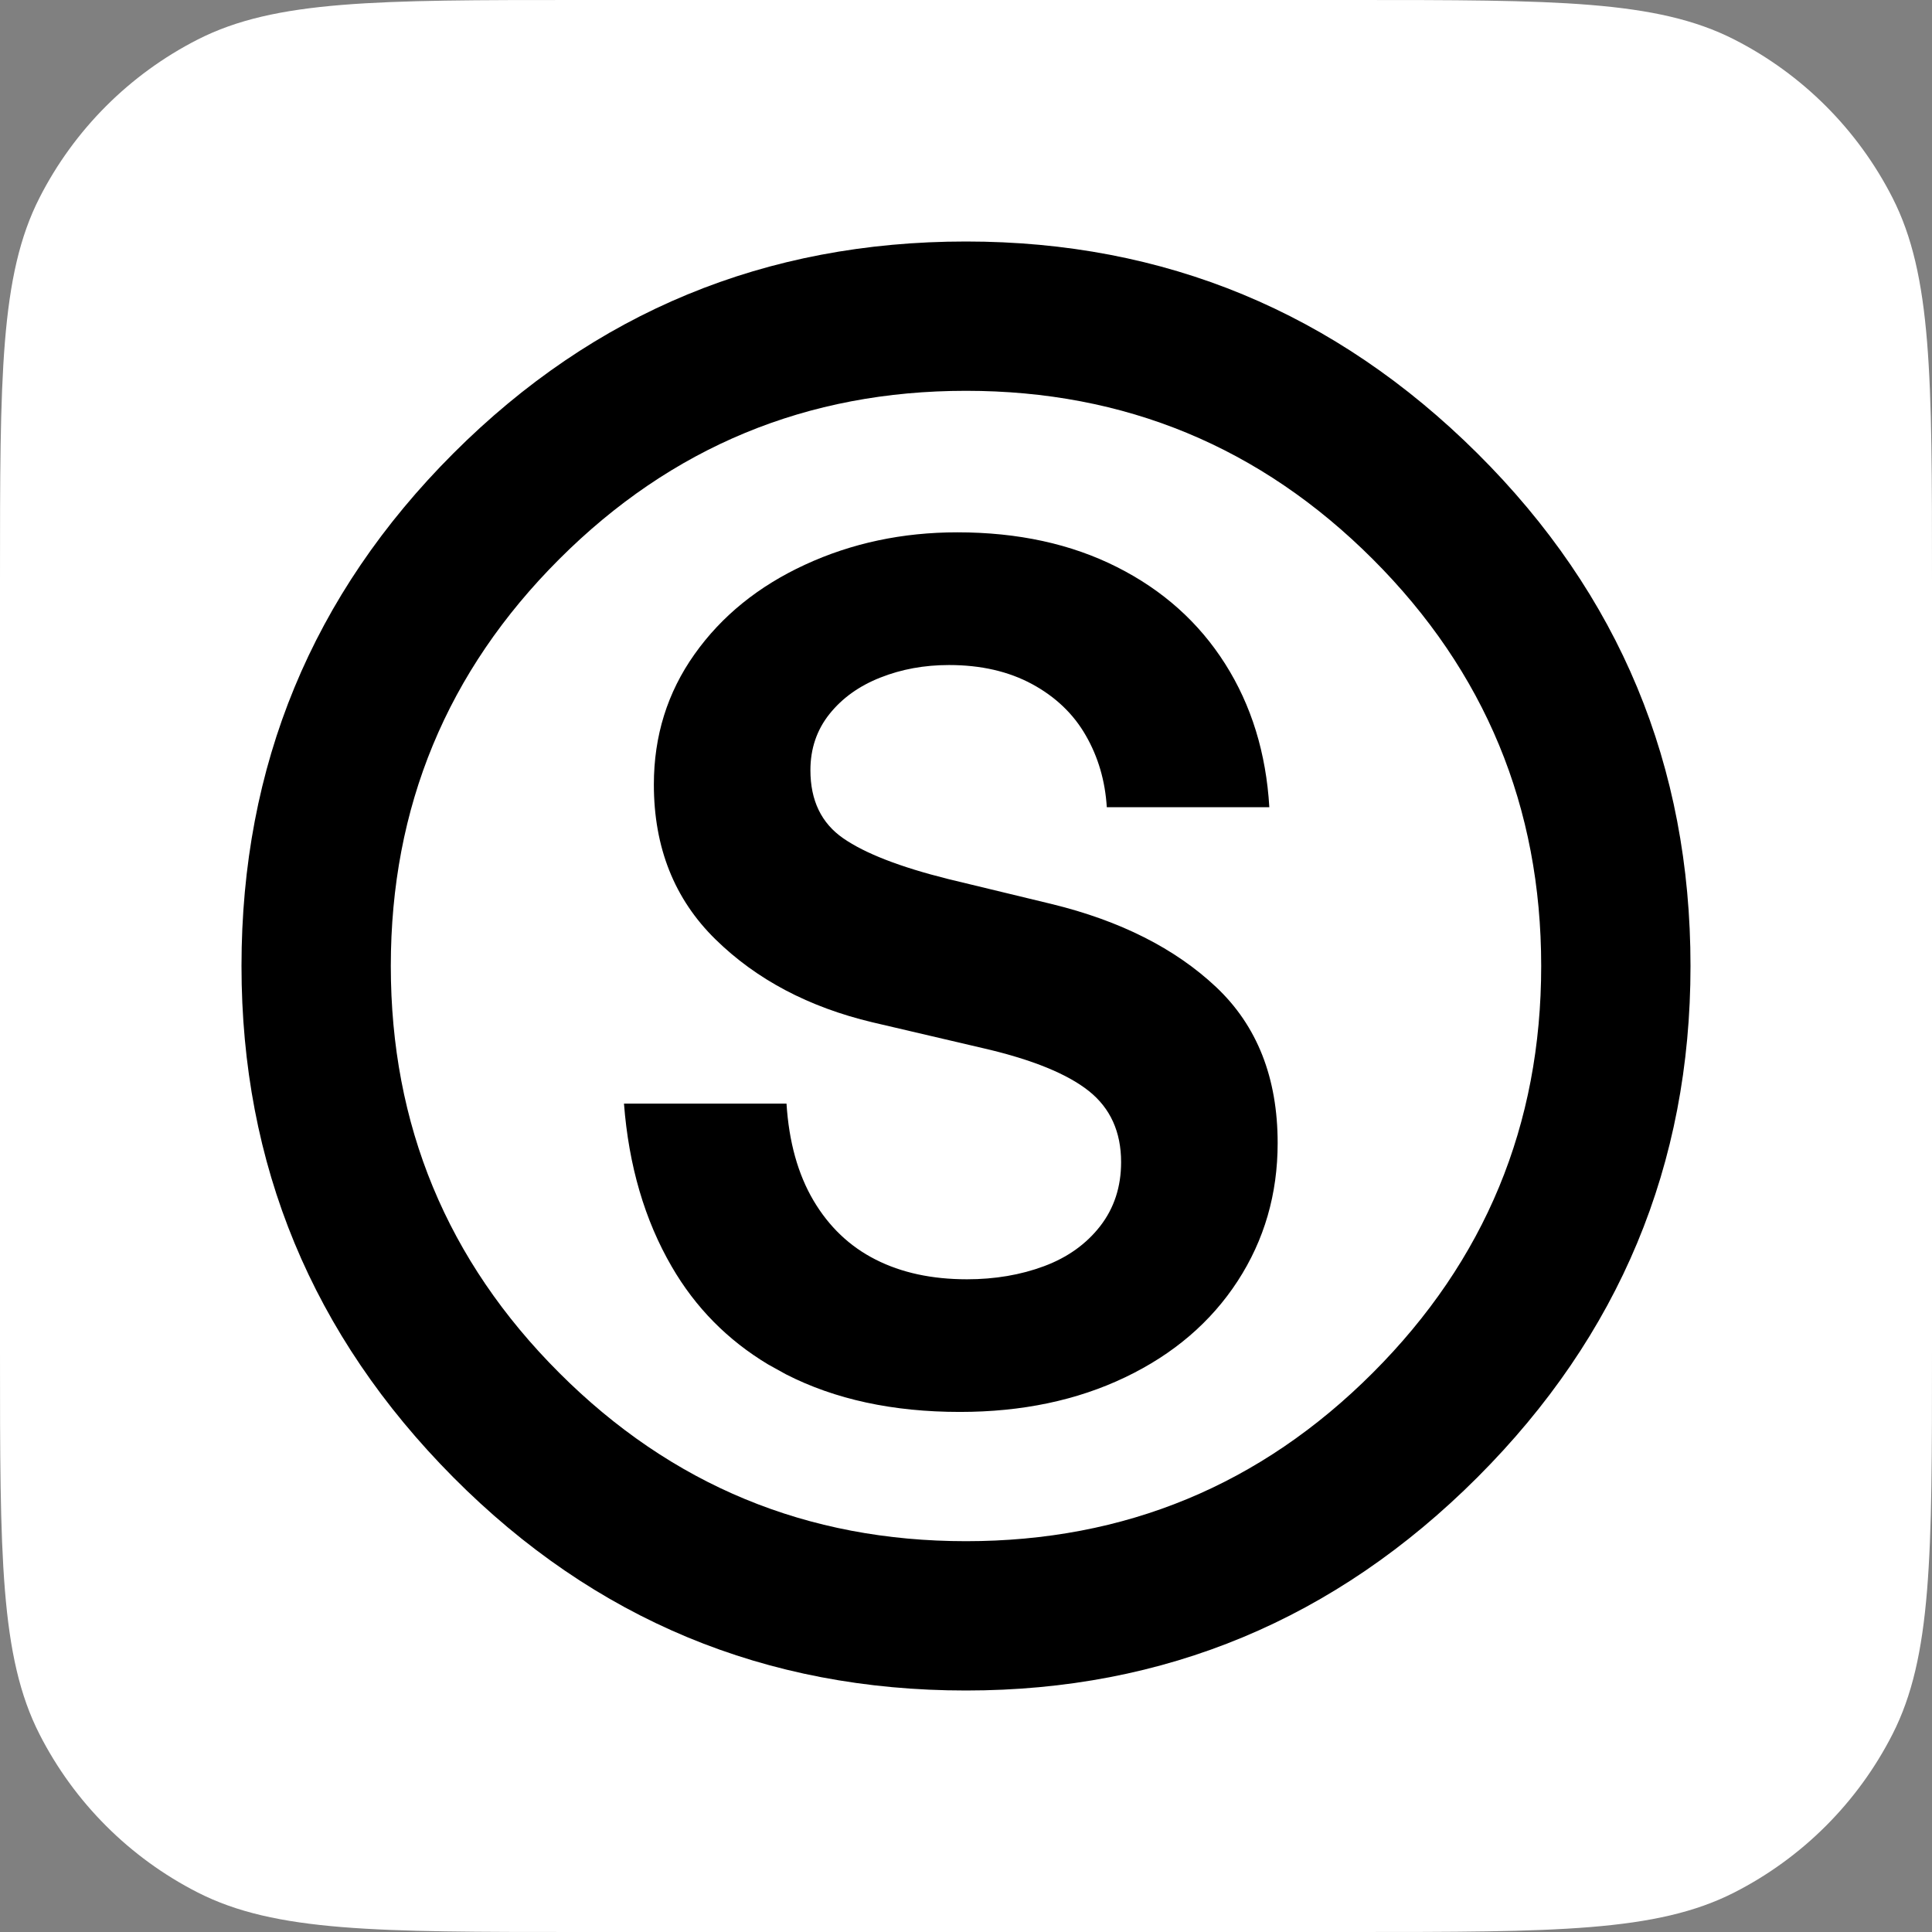 <svg xmlns="http://www.w3.org/2000/svg" version="1.1" xmlns:xlink="http://www.w3.org/1999/xlink" width="32" height="32"><rect width="100%" height="100%" fill="#808080" stroke="none"/><svg width="32" height="32" viewBox="0 0 32 32" fill="none" xmlns="http://www.w3.org/2000/svg">
<g clip-path="url(#clip0_9484_263)">
<path d="M0 9.6C0 6.24 0 4.56 0.654 3.276C1.229 2.147 2.147 1.229 3.276 0.654C4.56 0 6.24 0 9.6 0H22.4C25.76 0 27.441 0 28.724 0.654C29.853 1.229 30.771 2.147 31.346 3.276C32 4.56 32 6.24 32 9.6V22.4C32 25.76 32 27.441 31.346 28.724C30.771 29.853 29.853 30.771 28.724 31.346C27.441 32 25.76 32 22.4 32H9.6C6.24 32 4.56 32 3.276 31.346C2.147 30.771 1.229 29.853 0.654 28.724C0 27.441 0 25.76 0 22.4V9.6Z" fill="white"></path>
<path d="M16 4C19.292 4 22.116 5.17 24.47 7.509C26.823 9.848 28 12.679 28 16C28 19.292 26.823 22.116 24.47 24.47C22.115 26.824 19.292 28 16 28C12.679 28 9.848 26.824 7.509 24.47C5.17 22.116 4 19.292 4 16C4 12.679 5.17 9.848 7.509 7.509C9.848 5.17 12.679 4 16 4ZM16 6.473C13.367 6.473 11.121 7.403 9.262 9.262C7.402 11.121 6.473 13.367 6.473 16C6.473 18.633 7.402 20.879 9.262 22.738C11.121 24.598 13.367 25.527 16 25.527C18.633 25.527 20.879 24.598 22.738 22.738C24.597 20.879 25.527 18.633 25.527 16C25.527 13.367 24.597 11.121 22.738 9.262C20.878 7.403 18.633 6.473 16 6.473ZM15.857 8.817C16.86 8.817 17.741 9.009 18.5 9.392C19.259 9.774 19.857 10.309 20.292 10.995C20.727 11.681 20.971 12.473 21.024 13.37H18.332C18.305 12.935 18.19 12.539 17.985 12.183C17.781 11.826 17.484 11.542 17.095 11.331C16.705 11.12 16.246 11.015 15.719 11.015C15.31 11.015 14.931 11.084 14.581 11.223C14.231 11.361 13.95 11.562 13.739 11.826C13.528 12.09 13.423 12.401 13.423 12.757C13.423 13.258 13.604 13.634 13.967 13.885C14.329 14.136 14.908 14.36 15.699 14.558L17.421 14.974C18.555 15.251 19.463 15.709 20.143 16.349C20.822 16.989 21.162 17.851 21.162 18.933C21.162 19.777 20.941 20.539 20.499 21.219C20.057 21.898 19.437 22.429 18.639 22.811C17.84 23.194 16.927 23.386 15.898 23.386C14.789 23.386 13.829 23.178 13.018 22.763L12.722 22.599C12.051 22.196 11.519 21.657 11.127 20.981C10.678 20.209 10.414 19.308 10.335 18.279H13.027C13.067 18.913 13.216 19.447 13.473 19.883C13.73 20.318 14.073 20.645 14.502 20.862C14.93 21.08 15.435 21.189 16.016 21.189C16.477 21.189 16.904 21.117 17.293 20.972C17.682 20.827 17.992 20.605 18.223 20.308C18.453 20.011 18.569 19.658 18.569 19.249C18.569 18.748 18.391 18.355 18.035 18.071C17.679 17.788 17.104 17.553 16.312 17.368L14.452 16.933C13.396 16.682 12.529 16.224 11.85 15.558C11.17 14.892 10.83 14.037 10.83 12.994C10.83 12.189 11.054 11.47 11.503 10.837C11.951 10.204 12.562 9.709 13.334 9.353C14.106 8.996 14.947 8.817 15.857 8.817Z" fill="black"></path>
</g>
<defs>
<clipPath id="SvgjsClipPath1001">
<rect width="32" height="32" fill="white"></rect>
</clipPath>
</defs>
</svg><style>@media (prefers-color-scheme: light) { :root { filter: none; } }
@media (prefers-color-scheme: dark) { :root { filter: none; } }
</style></svg>